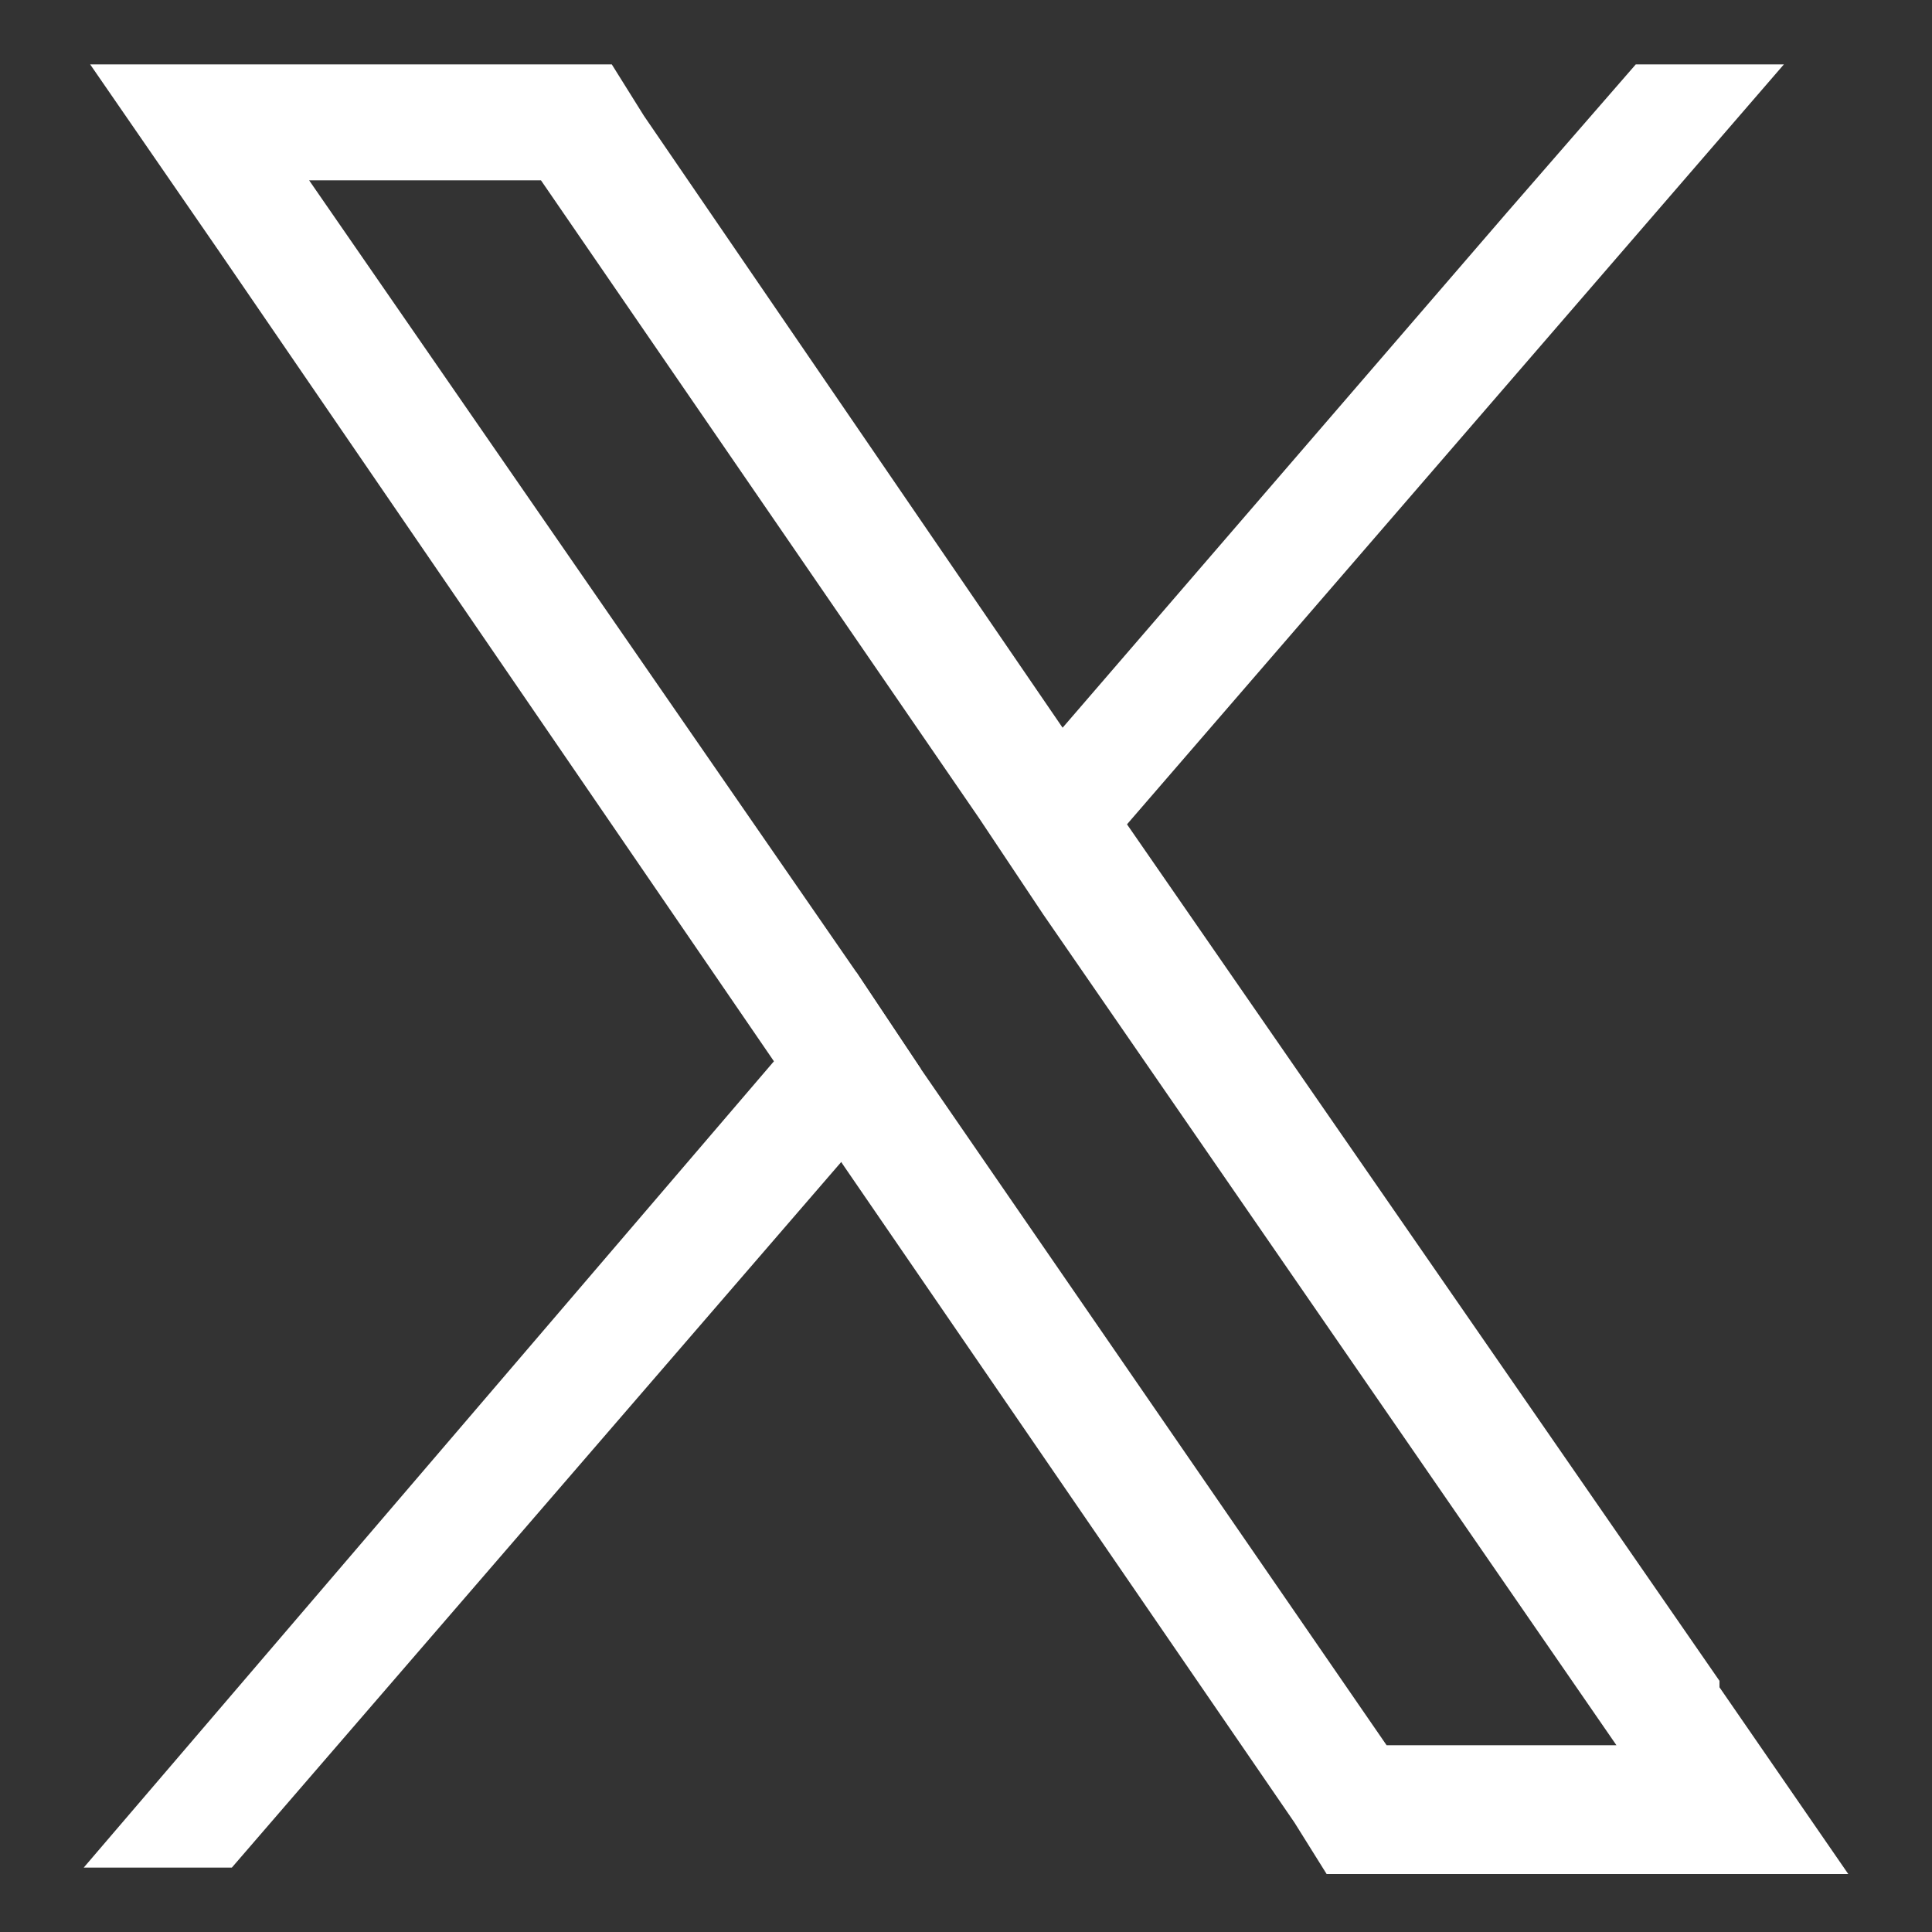 <?xml version="1.0" encoding="UTF-8"?>
<svg id="Layer_1" xmlns="http://www.w3.org/2000/svg" version="1.1" viewBox="0 0 30 30">
  <rect x="0" y="0" width="30" height="30" fill="#333333" stroke="none"/>
  <!-- Generator: Adobe Illustrator 29.8.1, SVG Export Plug-In . SVG Version: 2.1.1 Build 2)  -->
  <defs>
    <style>
      .st0 {
        fill: #fff;
      }
    </style>
  </defs>
  <path class="st0" d="M26.7,26.1l-9.2-13.3-1-1.5L10,1.8l-.5-.8H1.4l2,2.9,8.7,12.7,1,1.5,7,10.2.5.8h8.1l-2-2.9ZM21.6,27.2l-7.3-10.6-1-1.5L4.8,2.8h3.6l6.8,9.9,1,1.5,8.9,12.9h-3.6Z"/>
  <polygon class="st0" points="13.3 15.1 14.3 16.6 13.1 18 3.6 29 1.3 29 12 16.5 13.3 15.1"/>
  <polygon class="st0" points="27.7 1 17.5 12.8 16.3 14.3 15.3 12.7 16.5 11.3 23.4 3.3 25.4 1 27.7 1"/>
</svg>